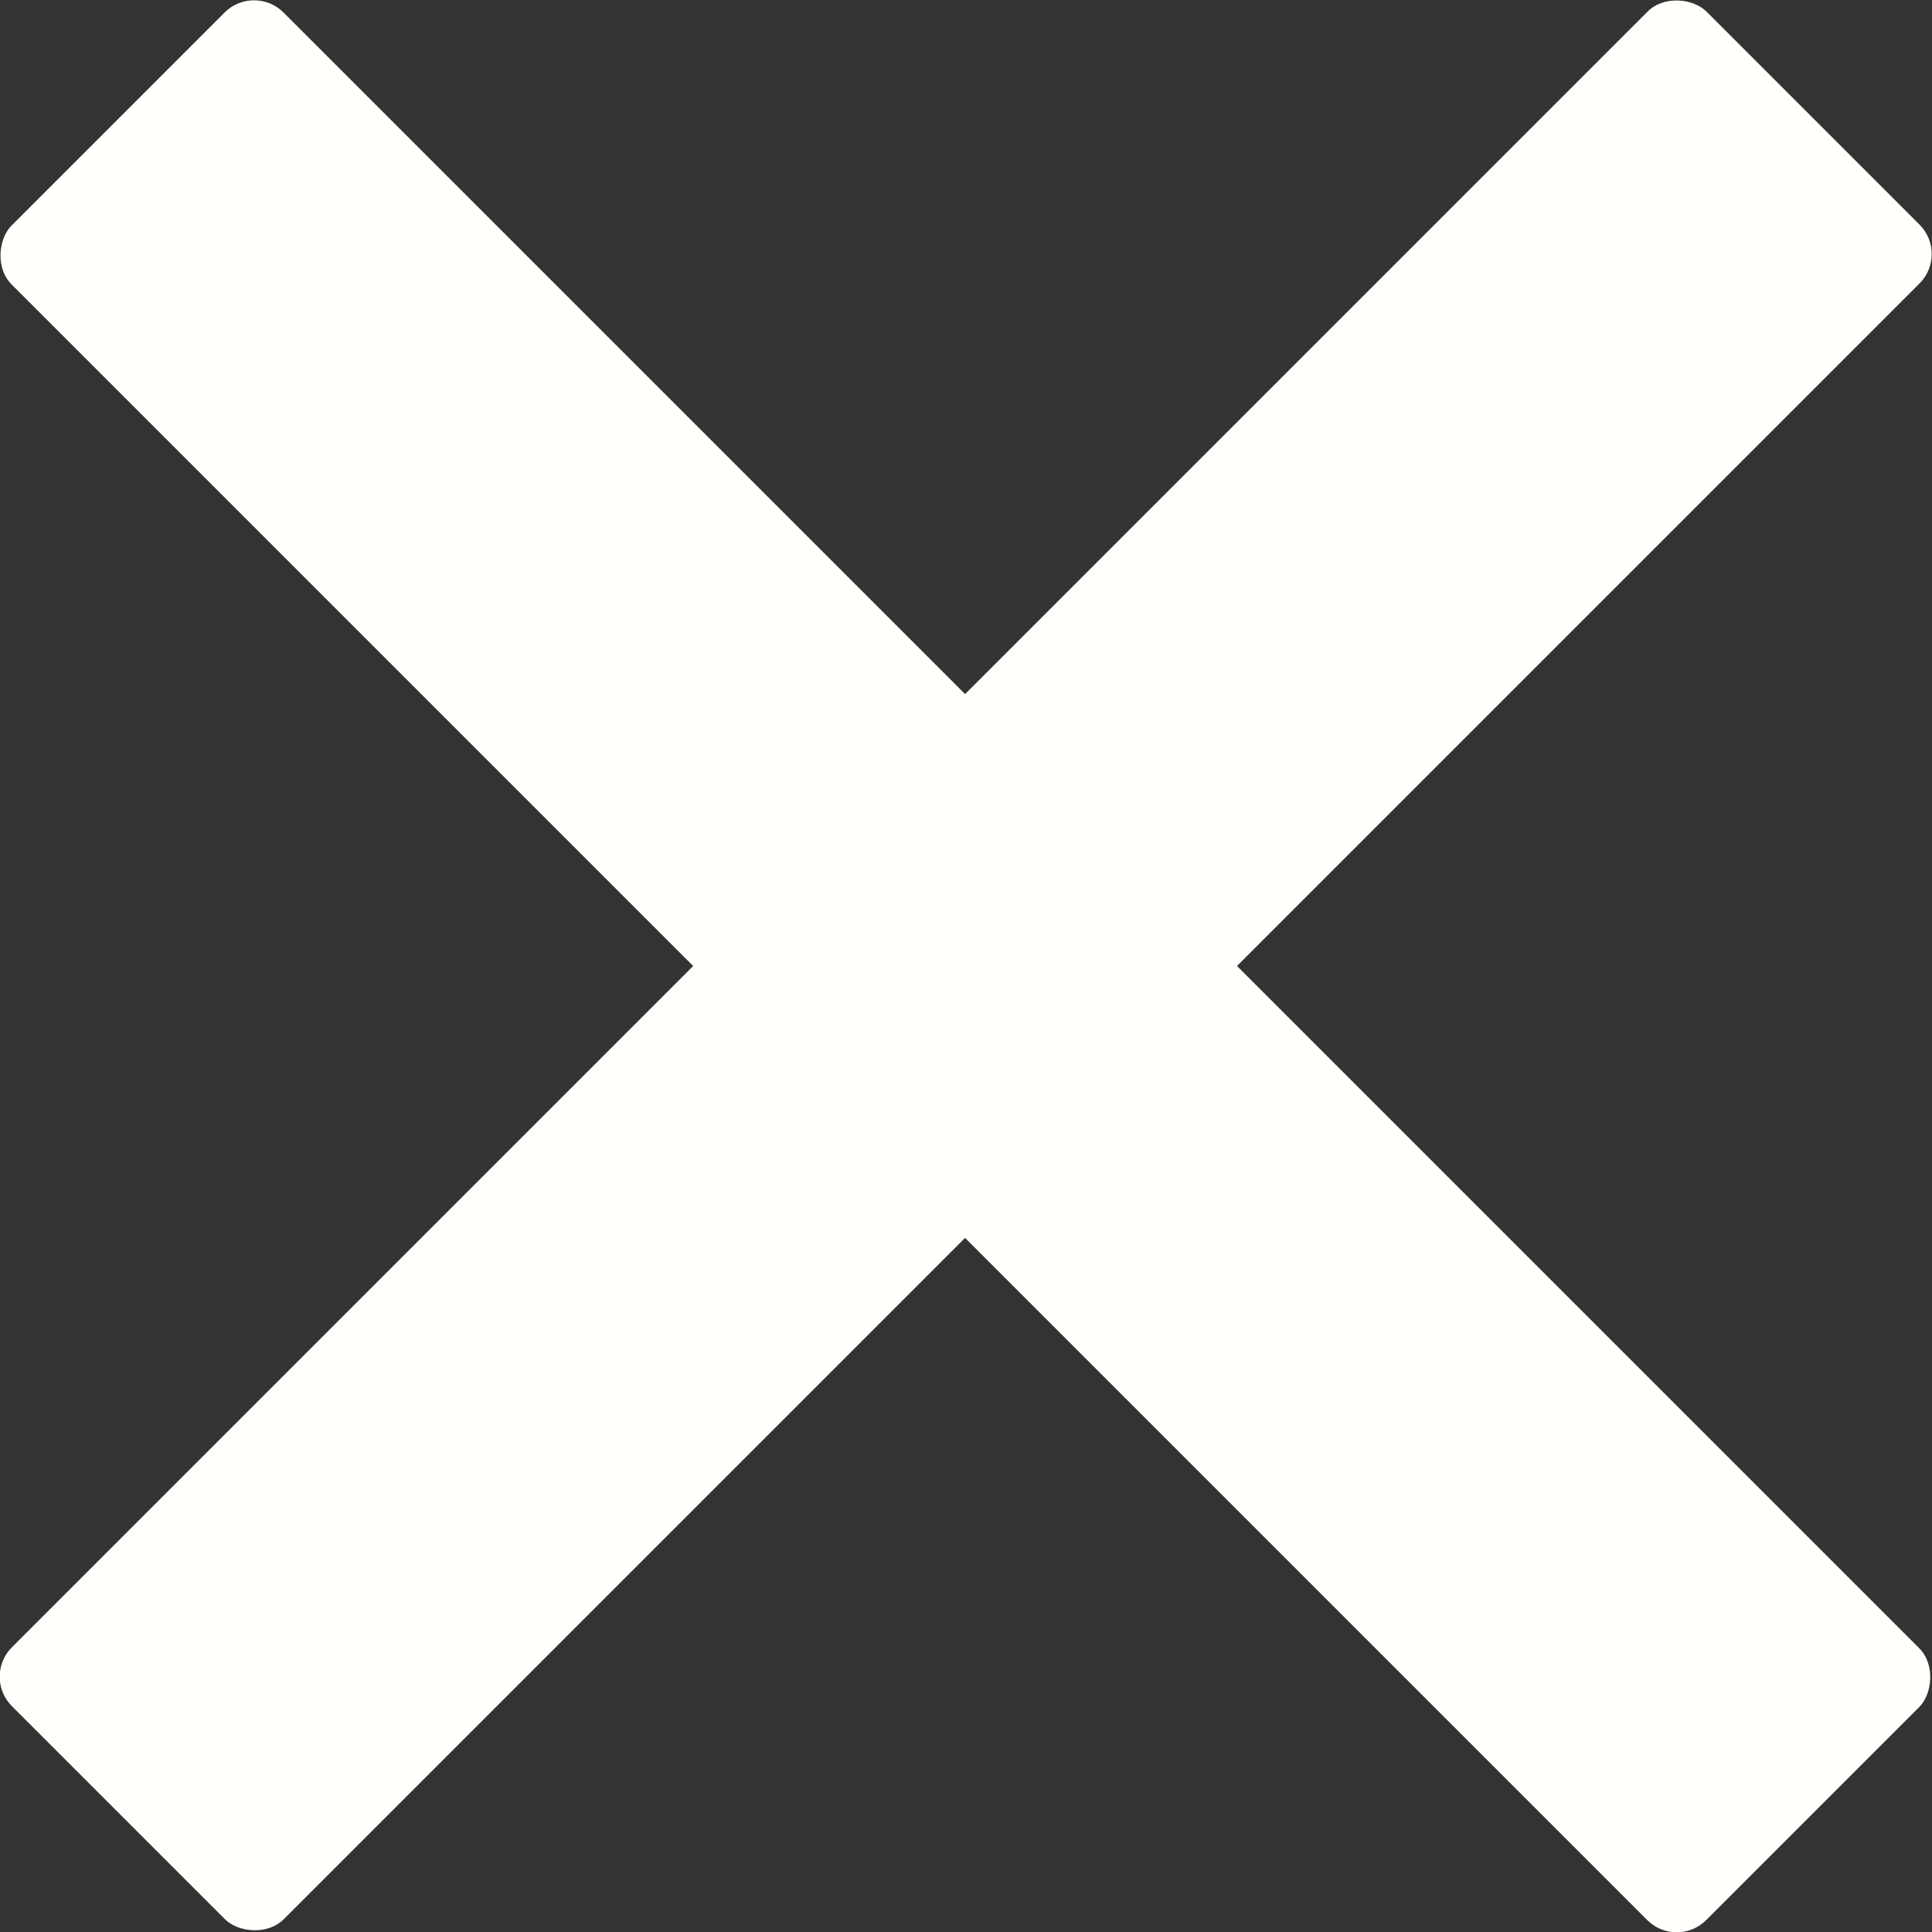 <svg id="Layer_1" data-name="Layer 1" xmlns="http://www.w3.org/2000/svg" viewBox="0 0 29.24 29.24"><rect x="0" y="0" width="29.24" height="29.24" fill="#333333" stroke="none"/><defs><style>.cls-1{fill:#fffffb;}</style></defs><title>close-icon</title><g id="_Group_" data-name="&lt;Group&gt;"><rect id="_Rectangle_" data-name="&lt;Rectangle&gt;" class="cls-1" x="13161.54" y="67.16" width="36.27" height="5.82" rx="0.63" ry="0.63" transform="translate(-9255.28 -9354.36) rotate(45)"/><rect id="_Rectangle_2" data-name="&lt;Rectangle&gt;" class="cls-1" x="13161.54" y="67.16" width="36.27" height="5.82" rx="0.63" ry="0.63" transform="translate(9383.6 -9255.28) rotate(135)"/></g></svg>